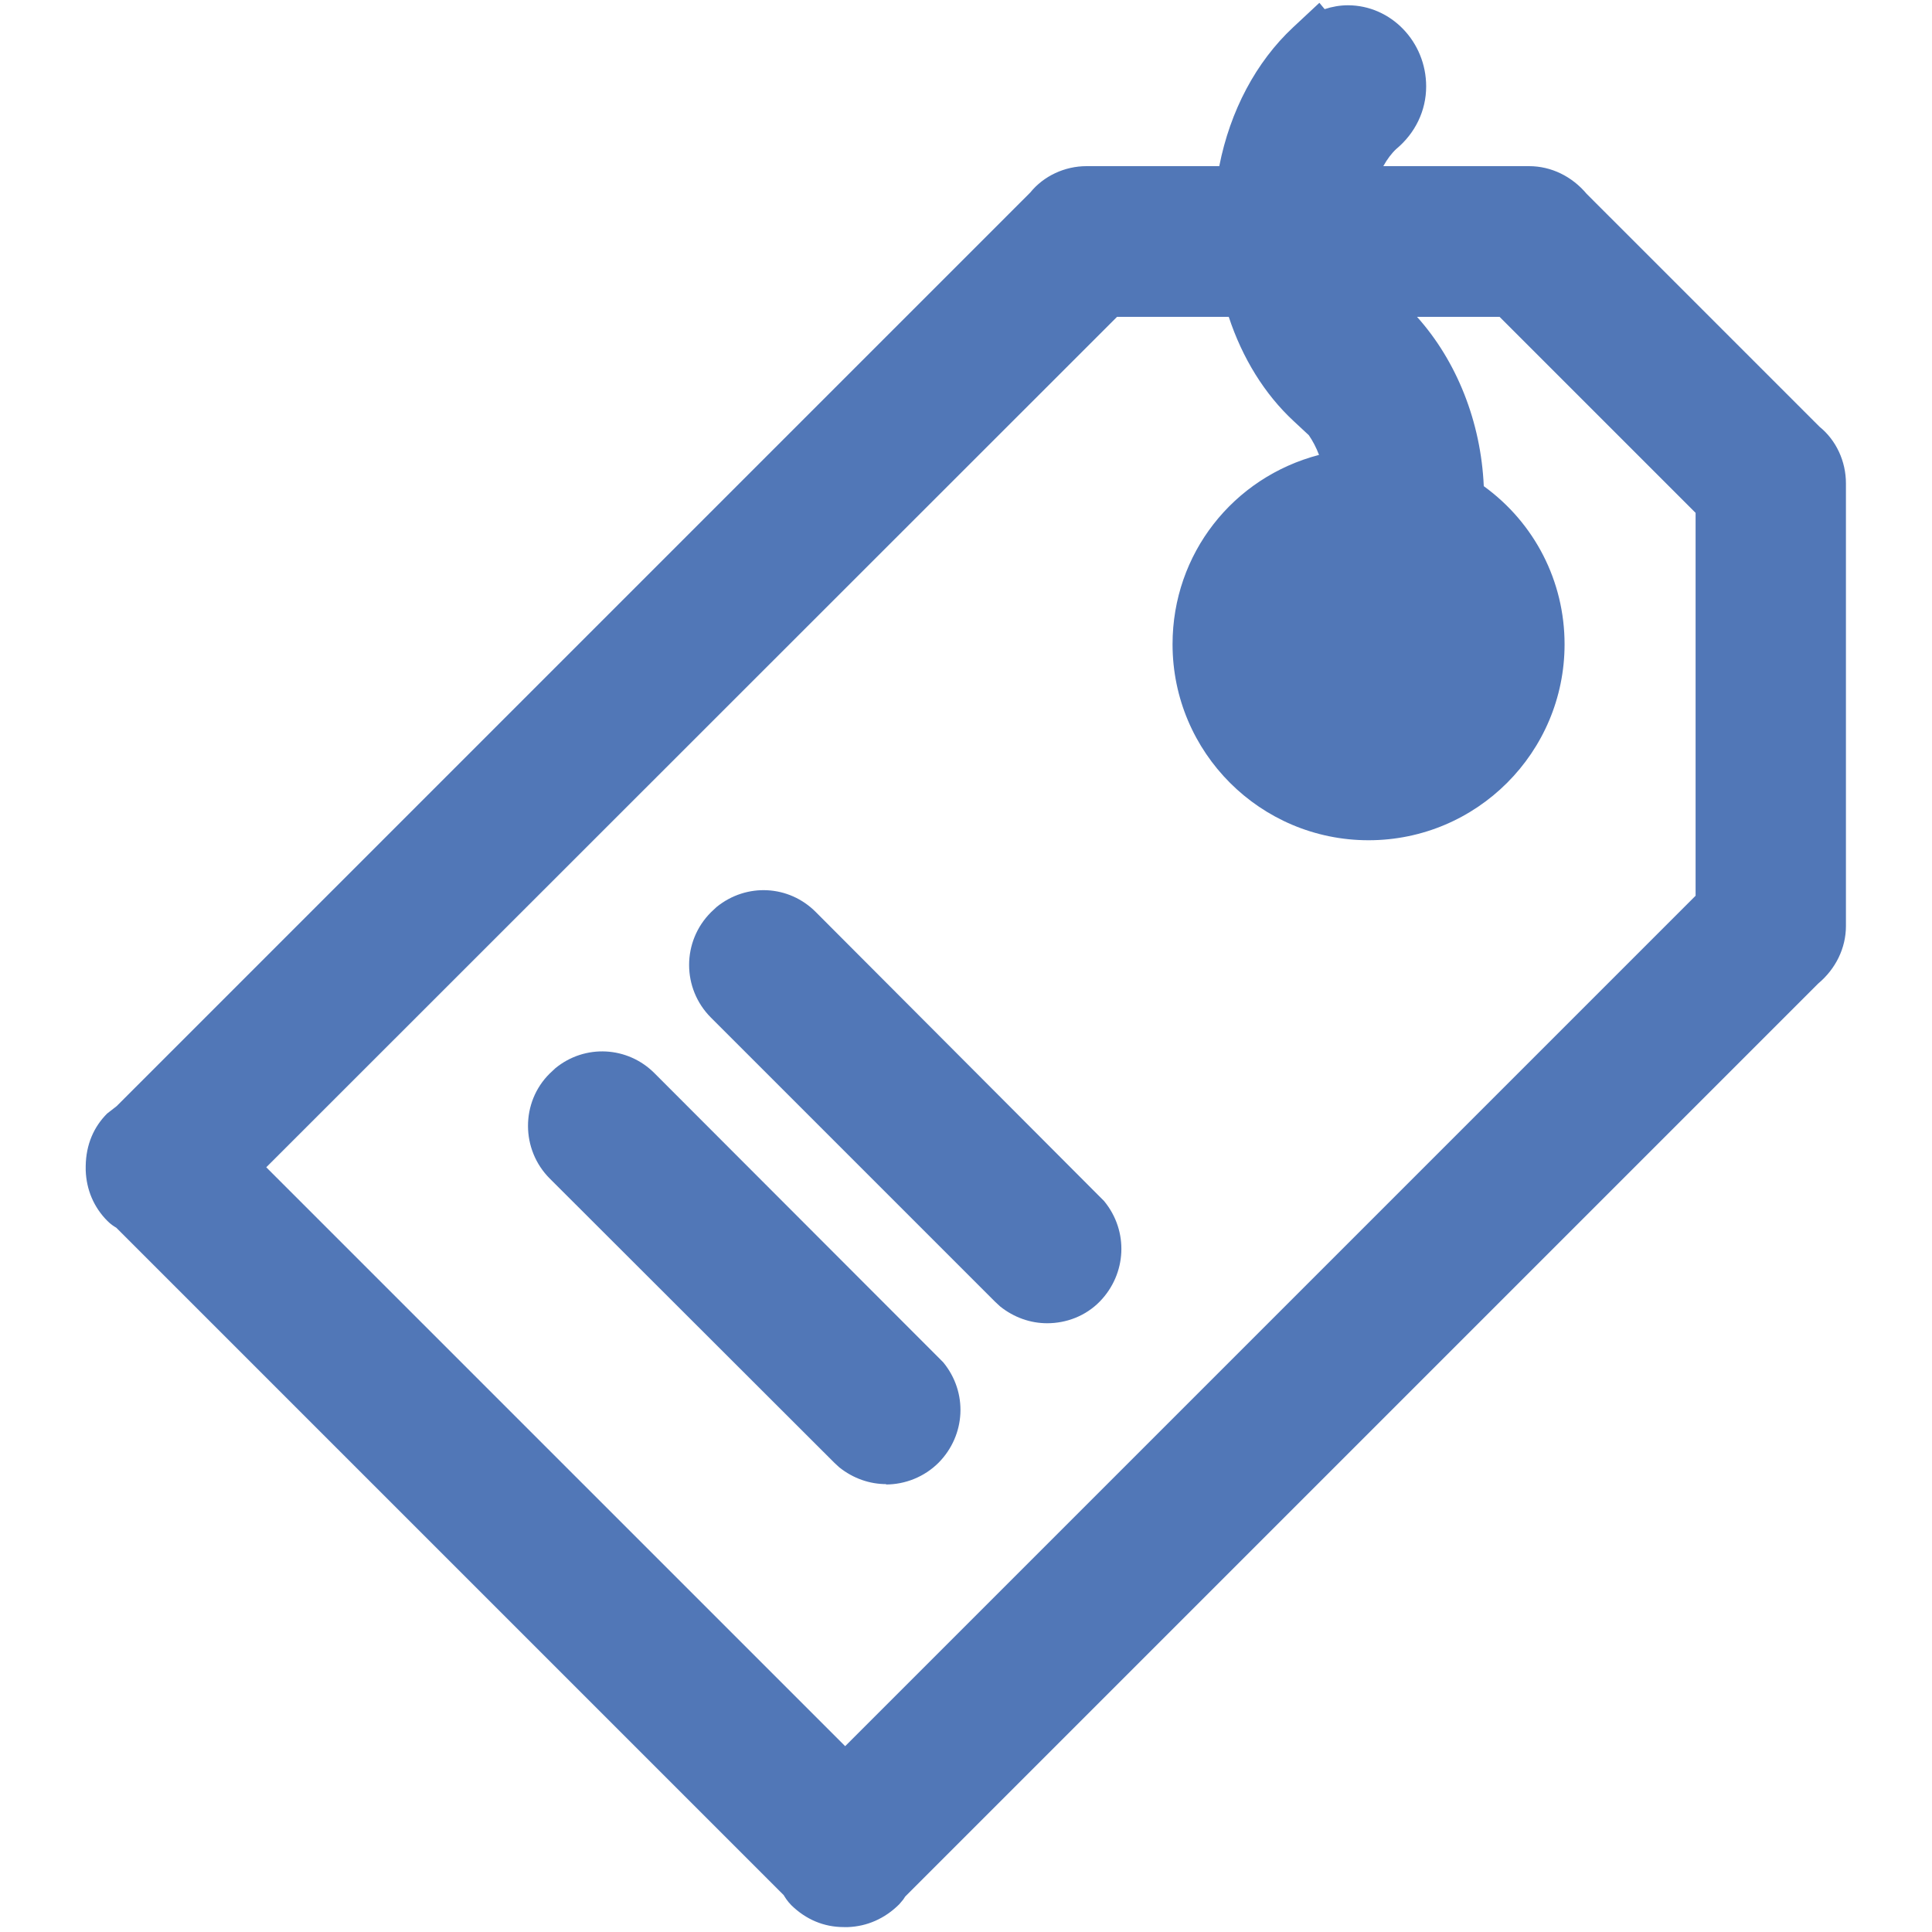 <?xml version="1.0" encoding="UTF-8"?>
<svg id="Layer_1" data-name="Layer 1" xmlns="http://www.w3.org/2000/svg" viewBox="0 0 55 55">
  <defs>
    <style>
      .cls-1 {
        fill: #5177b7;
      }
    </style>
  </defs>
  <path class="cls-1" d="M38.38.65c.98,0,1.73.84,1.73,1.81,0,.58-.28,1.07-.67,1.4h0c-.34.32-.63.79-.79,1.38h4.89c.52,0,.96.25,1.25.61l6.66,6.66c.35.29.61.73.61,1.25v12.6c0,.52-.26.96-.61,1.25l-26.07,26.07s-.01.02-.02.03c-.01.02-.03.05-.05.08l-.09.1h0c-.32.32-.75.47-1.16.47h0s0,0-.01,0c0,0,0,0-.01,0h0c-.41,0-.84-.15-1.16-.47h0c-.07-.07-.11-.14-.14-.18,0,0,0-.02-.01-.02L3.61,34.55s-.02-.01-.03-.01c-.04-.02-.11-.07-.18-.13h0c-.33-.33-.47-.76-.47-1.17h0s0,0,0-.01c0,0,0,0,0,0h0c0-.41.14-.84.47-1.16h0s.1-.09.1-.09c.03-.02.06-.04.08-.05,0,0,.02-.01.03-.02h0S29.68,5.84,29.68,5.84c.29-.35.73-.61,1.25-.61h4.2c.24-1.64.95-3.09,2.02-4.08l.37-.35.05.06c.24-.13.51-.21.8-.21ZM6.87,33.23l17.19,17.19,24.71-24.71v-11.32l-5.87-5.87h-3.79c.04.06.09.12.13.17l.02-.02.35.33.24.24c1.14,1.19,1.86,2.93,1.89,4.87,1.37.91,2.29,2.45,2.29,4.23,0,2.81-2.28,5.08-5.08,5.08-2.81,0-5.08-2.28-5.08-5.08,0-2.54,1.87-4.63,4.3-5.01-.12-.56-.34-1.02-.62-1.37l-.02.02-.37-.35c-.85-.79-1.48-1.87-1.83-3.1h-3.75L6.87,33.23ZM16.13,30.8c.64-.52,1.57-.48,2.17.11l8.08,8.08.11.12c.52.64.48,1.57-.11,2.17h0c-.59.59-1.53.63-2.17.11l-.12-.11-8.08-8.08c-.63-.63-.63-1.66,0-2.29h0s.12-.11.12-.11ZM20.72,26.22c.64-.52,1.57-.48,2.17.11l8.08,8.08.11.12c.52.64.48,1.57-.11,2.17h0c-.59.59-1.53.63-2.17.11l-.12-.11-8.08-8.08c-.63-.63-.63-1.66,0-2.29h0s.12-.11.12-.11ZM40.73,18.09c-.22.39-.43.69-.62.9-.16.19-.3.32-.41.4-.05.04-.1.07-.13.1,0,0,0,0,0,0-.3.3-.72.48-1.17.48-.05,0-.1,0-.15,0,.22.1.47.15.72.15.99,0,1.79-.8,1.79-1.79,0-.08,0-.16-.02-.24Z"/>
  <path class="cls-1" d="M24.13,54.86h-.11c-.57,0-1.08-.22-1.49-.62-.12-.12-.19-.24-.22-.29L3.31,34.95c-.07-.04-.16-.1-.25-.19-.39-.39-.6-.89-.62-1.44v-.02s0-.11,0-.11h0c.01-.61.23-1.11.61-1.49l.27-.21L29.33,5.48c.38-.47.98-.75,1.6-.75h3.78c.31-1.58,1.05-2.97,2.1-3.95l.75-.7.15.18c.21-.07.44-.11.66-.11,1.23,0,2.23,1.04,2.23,2.31,0,.69-.31,1.33-.85,1.78-.13.12-.26.29-.37.49h4.15c.63,0,1.22.29,1.64.79l6.63,6.63c.47.38.75.98.75,1.61v12.6c0,.63-.29,1.22-.79,1.64l-25.99,25.99s-.04.06-.06.09l-.11.13c-.41.41-.92.63-1.46.65h-.02ZM24.13,53.85h0c.26,0,.54-.12.75-.33l.15-.21,26.07-26.07c.19-.16.46-.45.46-.9v-12.6c0-.45-.27-.73-.43-.87l-6.7-6.7c-.16-.19-.45-.46-.9-.46h-5.55l.18-.64c.19-.66.51-1.22.93-1.61.2-.17.5-.5.5-1.03,0-.72-.55-1.31-1.23-1.31-.19,0-.38.05-.56.15l-.33.22c-.98.91-1.64,2.26-1.86,3.79l-.06.43h-4.64c-.45,0-.73.27-.87.43L3.73,32.44c-.18.18-.29.47-.29.78v.08s0,.01,0,.01c0,.25.12.53.33.74l.21.15,19.2,19.23s.04.07.07.1c.21.21.49.32.8.32h.03s.02,0,.02,0h.02s.02,0,.02,0ZM24.06,51.12L6.16,33.23,31.37,8.02h4.34l.1.36c.32,1.15.9,2.14,1.68,2.87l.05-.06.4.45c.34.42.59.97.72,1.58l.11.52-.53.08c-2.25.35-3.88,2.25-3.88,4.51,0,2.53,2.06,4.58,4.58,4.58,2.53,0,4.58-2.06,4.58-4.58,0-1.53-.77-2.96-2.07-3.81l-.22-.15v-.26c-.03-1.74-.67-3.4-1.76-4.53l-.23-.22-.05.05-.37-.39c-.05-.06-.1-.13-.15-.2l-.57-.79h4.97l6.17,6.17v11.73l-25.21,25.21ZM7.58,33.23l16.48,16.48,24.21-24.21v-10.9l-5.58-5.58h-2.35c1.13,1.26,1.82,2.99,1.9,4.82,1.45,1.05,2.3,2.71,2.3,4.5,0,3.08-2.5,5.58-5.58,5.58-3.08,0-5.58-2.5-5.58-5.58,0-2.57,1.72-4.75,4.17-5.39-.08-.21-.18-.4-.29-.56l-.43-.4c-.83-.77-1.46-1.79-1.85-2.97h-3.18L7.58,33.23ZM25.23,42.25c-.47,0-.94-.16-1.34-.48l-.14-.13-8.1-8.09c-.82-.82-.83-2.17,0-2.99l.16-.15c.84-.69,2.06-.63,2.83.15l8.21,8.22c.71.86.64,2.08-.13,2.86-.41.41-.96.62-1.5.62ZM16.46,31.18l-.11.1c-.42.42-.42,1.13.02,1.56l8.18,8.17c.43.35,1.07.31,1.48-.09.41-.41.44-1.05.08-1.5l-.09-.1-8.06-8.06c-.41-.4-1.04-.44-1.49-.08ZM29.81,37.67c-.47,0-.94-.16-1.34-.48l-.14-.13-8.09-8.09c-.83-.83-.83-2.17,0-3l.16-.15c.85-.69,2.06-.63,2.83.15l8.2,8.22c.71.86.64,2.08-.12,2.86-.41.42-.96.62-1.5.62ZM21.04,26.6l-.11.1c-.42.42-.42,1.13.02,1.56l8.18,8.17c.43.35,1.07.32,1.48-.09.41-.41.44-1.05.08-1.5l-.09-.1-8.06-8.06c-.41-.4-1.04-.44-1.49-.08ZM38.95,20.62c-.32,0-.63-.07-.92-.2l.25-.96h.1c.31,0,.6-.11.83-.33l.12-.09s.04-.03.06-.04c.09-.07.21-.18.35-.34.19-.22.38-.5.56-.82l.73-1.3.2,1.48c.01.1.02.2.02.31,0,1.26-1.03,2.29-2.29,2.29Z"/>
</svg>